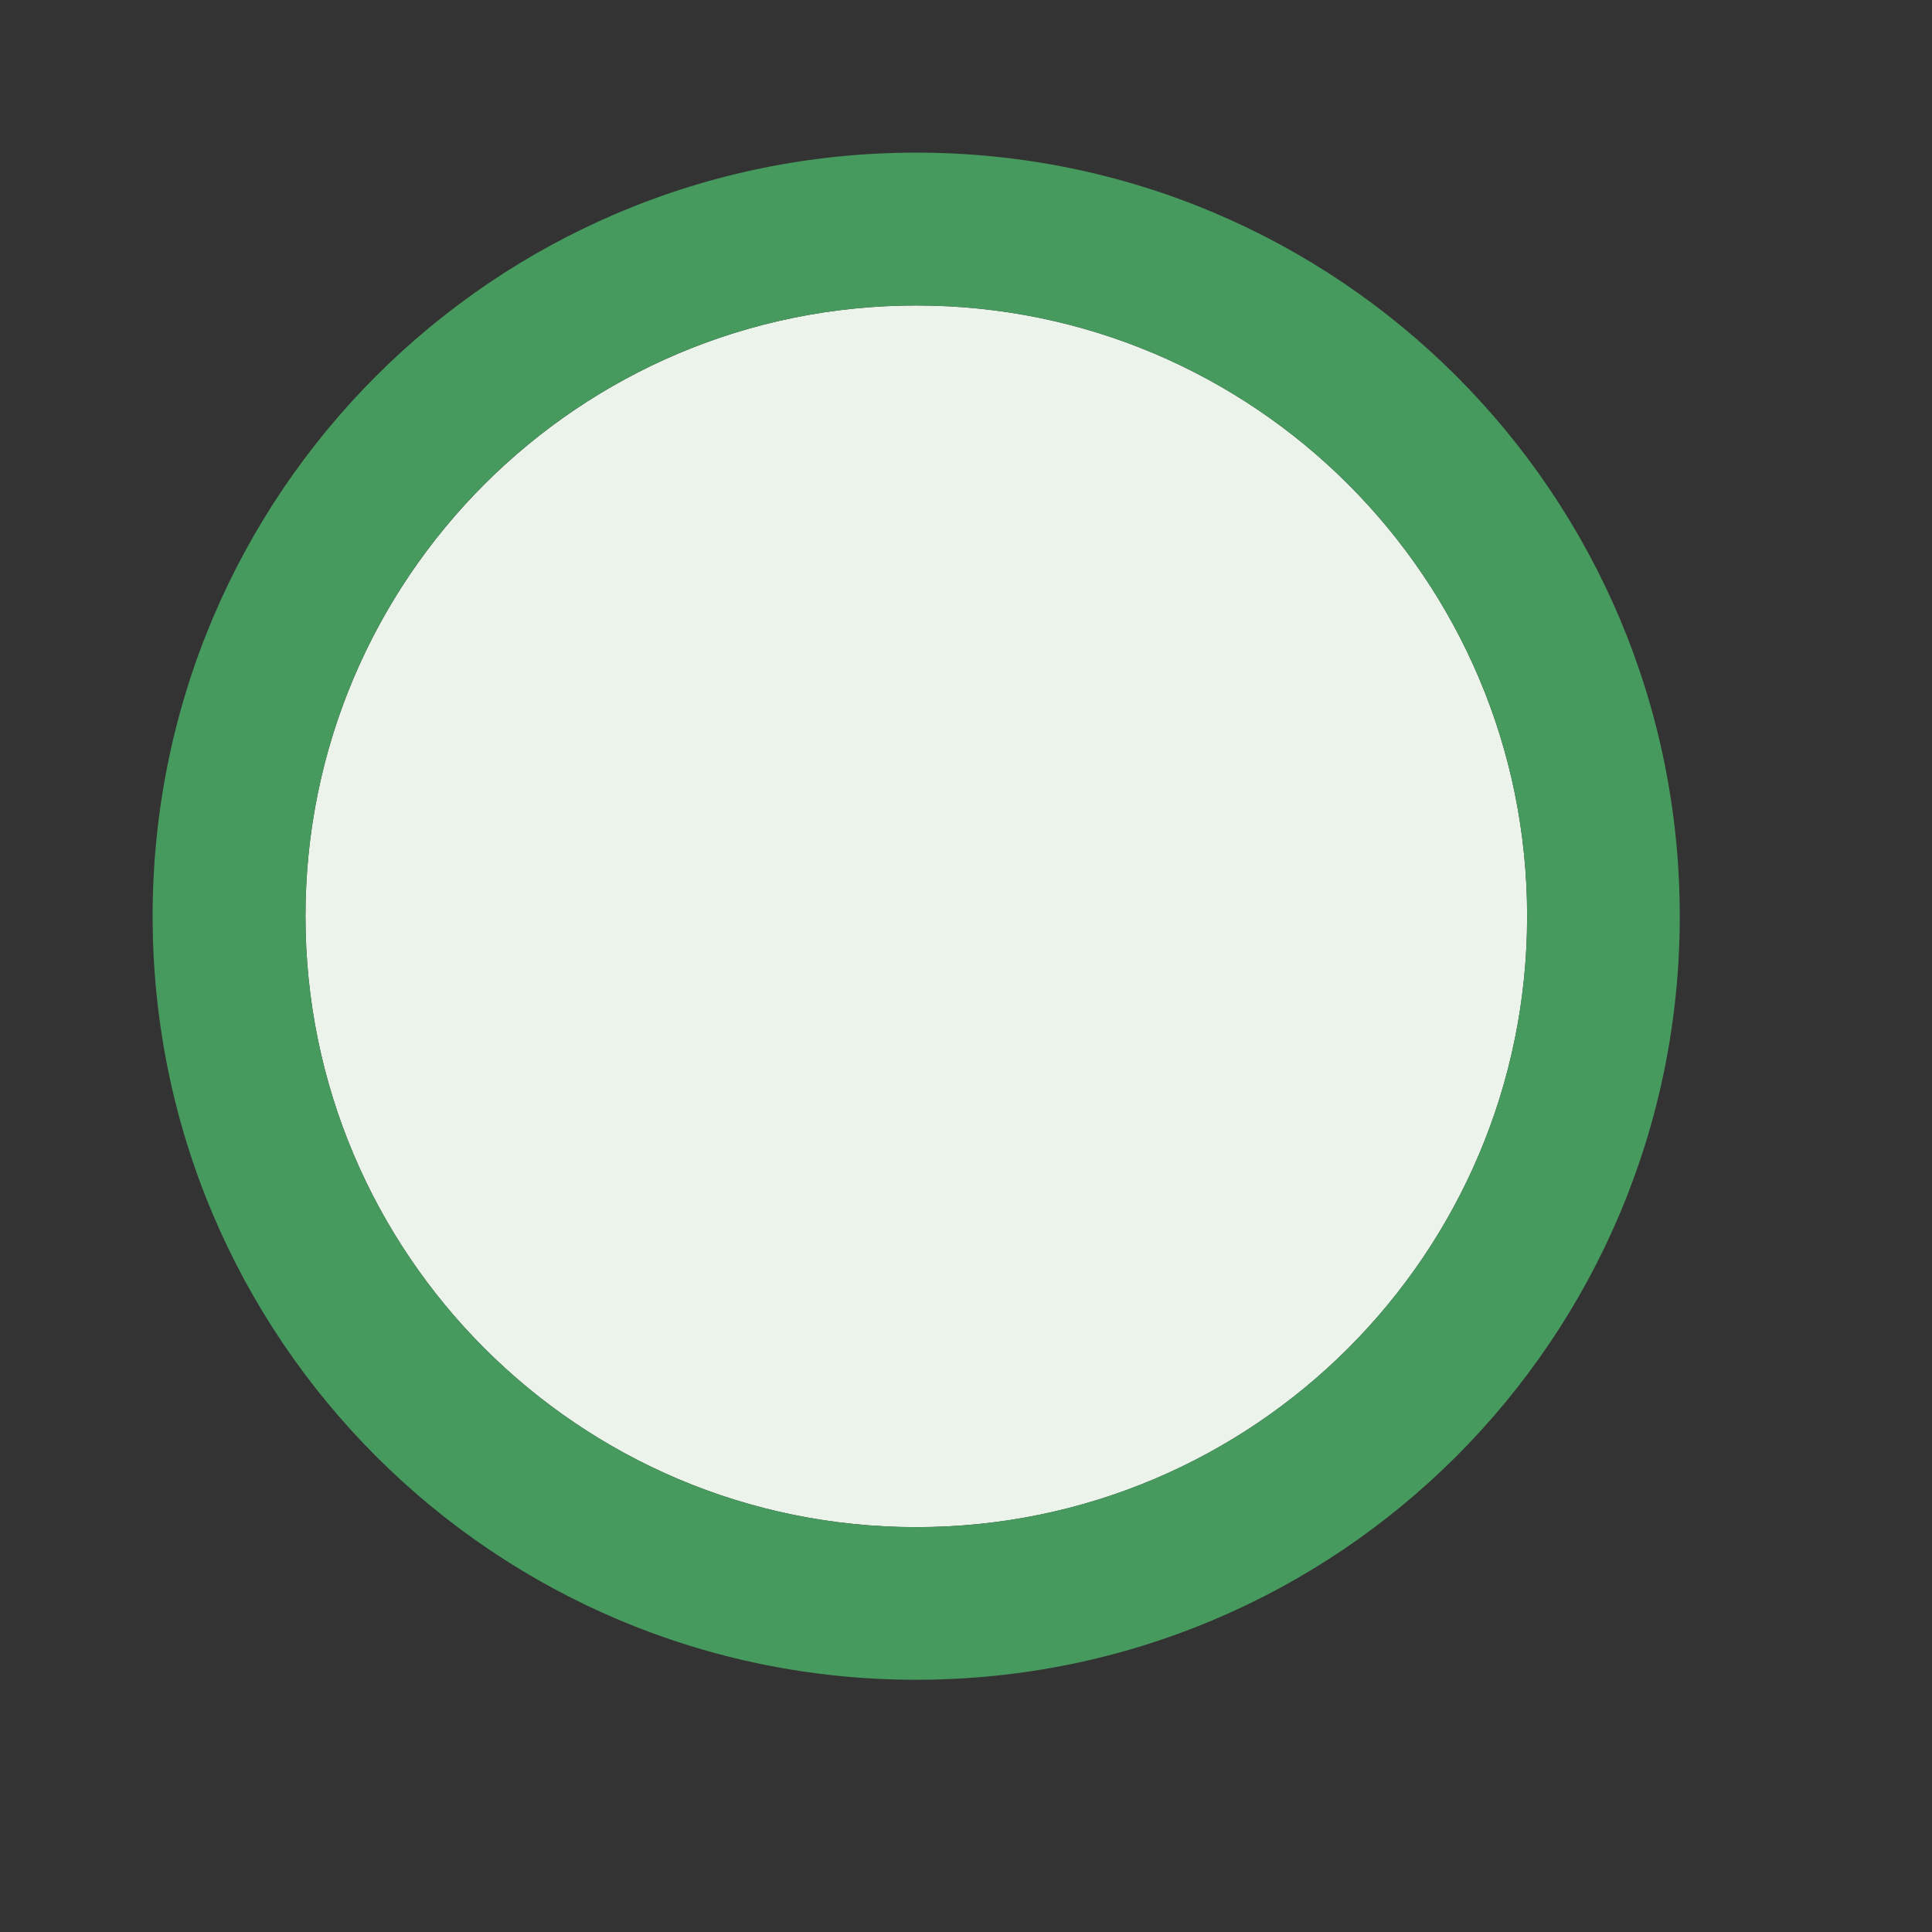 <?xml version="1.0" encoding="utf-8"?>
<svg xmlns="http://www.w3.org/2000/svg" fill="none" height="100%" overflow="visible" preserveAspectRatio="none" style="display: block;" viewBox="0 0 9 9" width="100%">
<rect x="0" y="0" width="9" height="9" fill="#333333" stroke="none"/>
<g id="IconWrapper">
<g id="Icon">
<path d="M4.268 7.114C5.84 7.114 7.114 5.84 7.114 4.268C7.114 2.697 5.84 1.423 4.268 1.423C2.697 1.423 1.423 2.697 1.423 4.268C1.423 5.84 2.697 7.114 4.268 7.114Z" fill="#EBF3EA" id="Vector"/>
<path d="M4.268 0.711C2.301 0.711 0.711 2.301 0.711 4.268C0.711 6.235 2.301 7.825 4.268 7.825C6.235 7.825 7.825 6.235 7.825 4.268C7.825 2.301 6.235 0.711 4.268 0.711ZM4.268 7.114C2.696 7.114 1.423 5.84 1.423 4.268C1.423 2.696 2.696 1.423 4.268 1.423C5.84 1.423 7.114 2.696 7.114 4.268C7.114 5.84 5.84 7.114 4.268 7.114Z" fill="#479A5E" id="Vector_2"/>
</g>
</g>
</svg>